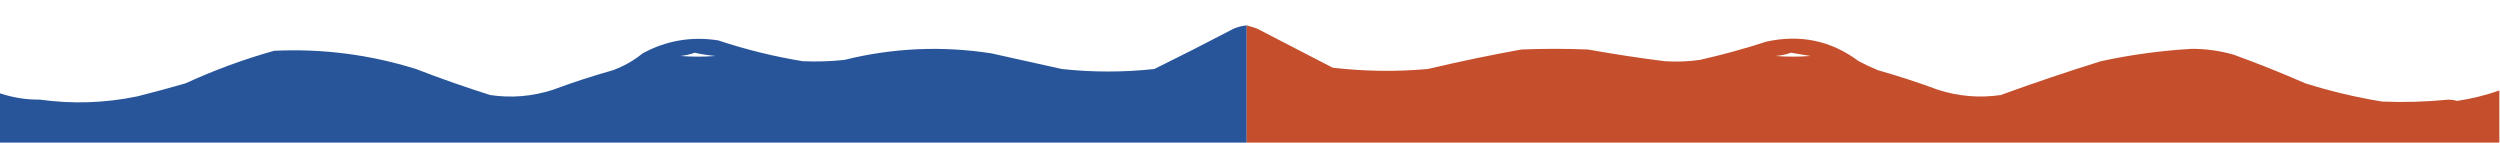 <?xml version="1.0" encoding="UTF-8"?>
<!DOCTYPE svg PUBLIC "-//W3C//DTD SVG 1.1//EN" "http://www.w3.org/Graphics/SVG/1.1/DTD/svg11.dtd">
<svg xmlns="http://www.w3.org/2000/svg" version="1.1" width="1920px" height="110px" style="shape-rendering:geometricPrecision; text-rendering:geometricPrecision; image-rendering:optimizeQuality; fill-rule:evenodd; clip-rule:evenodd" xmlns:xlink="http://www.w3.org/1999/xlink">
<g><path style="opacity:0.989" fill="#27549a" d="M 957.5,19.5 C 957.5,49.5 957.5,79.5 957.5,109.5C 638.167,109.5 318.833,109.5 -0.5,109.5C -0.5,96.833 -0.5,84.167 -0.5,71.5C 9.645,74.948 19.979,76.614 30.5,76.5C 55.675,79.994 80.675,79.161 105.5,74C 117.89,70.87 130.224,67.536 142.5,64C 164.524,53.881 187.191,45.548 210.5,39C 247.612,37.239 283.945,41.906 319.5,53C 338.296,60.265 357.296,66.932 376.5,73C 392.785,75.399 408.785,74.066 424.5,69C 439.62,63.386 454.953,58.386 470.5,54C 478.946,50.947 486.612,46.613 493.5,41C 511.623,31.148 530.957,27.814 551.5,31C 572.758,38.065 594.424,43.398 616.5,47C 627.184,47.481 637.851,47.147 648.5,46C 685.836,36.752 723.503,35.086 761.5,41C 779.5,45 797.5,49 815.5,53C 839.138,55.569 862.805,55.569 886.5,53C 906.927,42.953 927.26,32.62 947.5,22C 950.72,20.648 954.053,19.814 957.5,19.5 Z M 533.5,40.5 C 538.762,41.655 544.096,42.488 549.5,43C 540.5,43.667 531.5,43.667 522.5,43C 526.392,42.581 530.058,41.748 533.5,40.5 Z"/></g>
<g><path style="opacity:0.989" fill="#c54e2c" d="M 957.5,19.5 C 960.179,20.226 962.846,21.059 965.5,22C 984.865,32.015 1004.2,42.015 1023.5,52C 1047.77,54.832 1072.11,55.165 1096.5,53C 1120.37,47.366 1144.37,42.366 1168.5,38C 1185.5,37.333 1202.5,37.333 1219.5,38C 1239.26,41.541 1258.93,44.541 1278.5,47C 1287.53,47.606 1296.53,47.273 1305.5,46C 1322.72,42.112 1339.72,37.445 1356.5,32C 1382.63,26.21 1406.29,31.21 1427.5,47C 1432.38,49.607 1437.38,51.94 1442.5,54C 1458.05,58.386 1473.38,63.386 1488.5,69C 1504.22,74.014 1520.22,75.347 1536.5,73C 1561.94,63.741 1587.61,55.074 1613.5,47C 1636.59,42.01 1659.93,38.844 1683.5,37.5C 1694.38,37.526 1705.04,39.026 1715.5,42C 1734.07,48.746 1752.41,56.079 1770.5,64C 1789.83,70.083 1809.5,74.749 1829.5,78C 1846.53,78.699 1863.53,78.199 1880.5,76.5C 1882.76,76.532 1884.93,76.866 1887,77.5C 1898.04,75.864 1908.88,73.198 1919.5,69.5C 1919.5,82.833 1919.5,96.167 1919.5,109.5C 1598.83,109.5 1278.17,109.5 957.5,109.5C 957.5,79.5 957.5,49.5 957.5,19.5 Z M 1375.5,40.5 C 1380.5,41.266 1385.5,42.099 1390.5,43C 1381.5,43.667 1372.5,43.667 1363.5,43C 1367.74,42.665 1371.74,41.832 1375.5,40.5 Z"/></g>
</svg>
